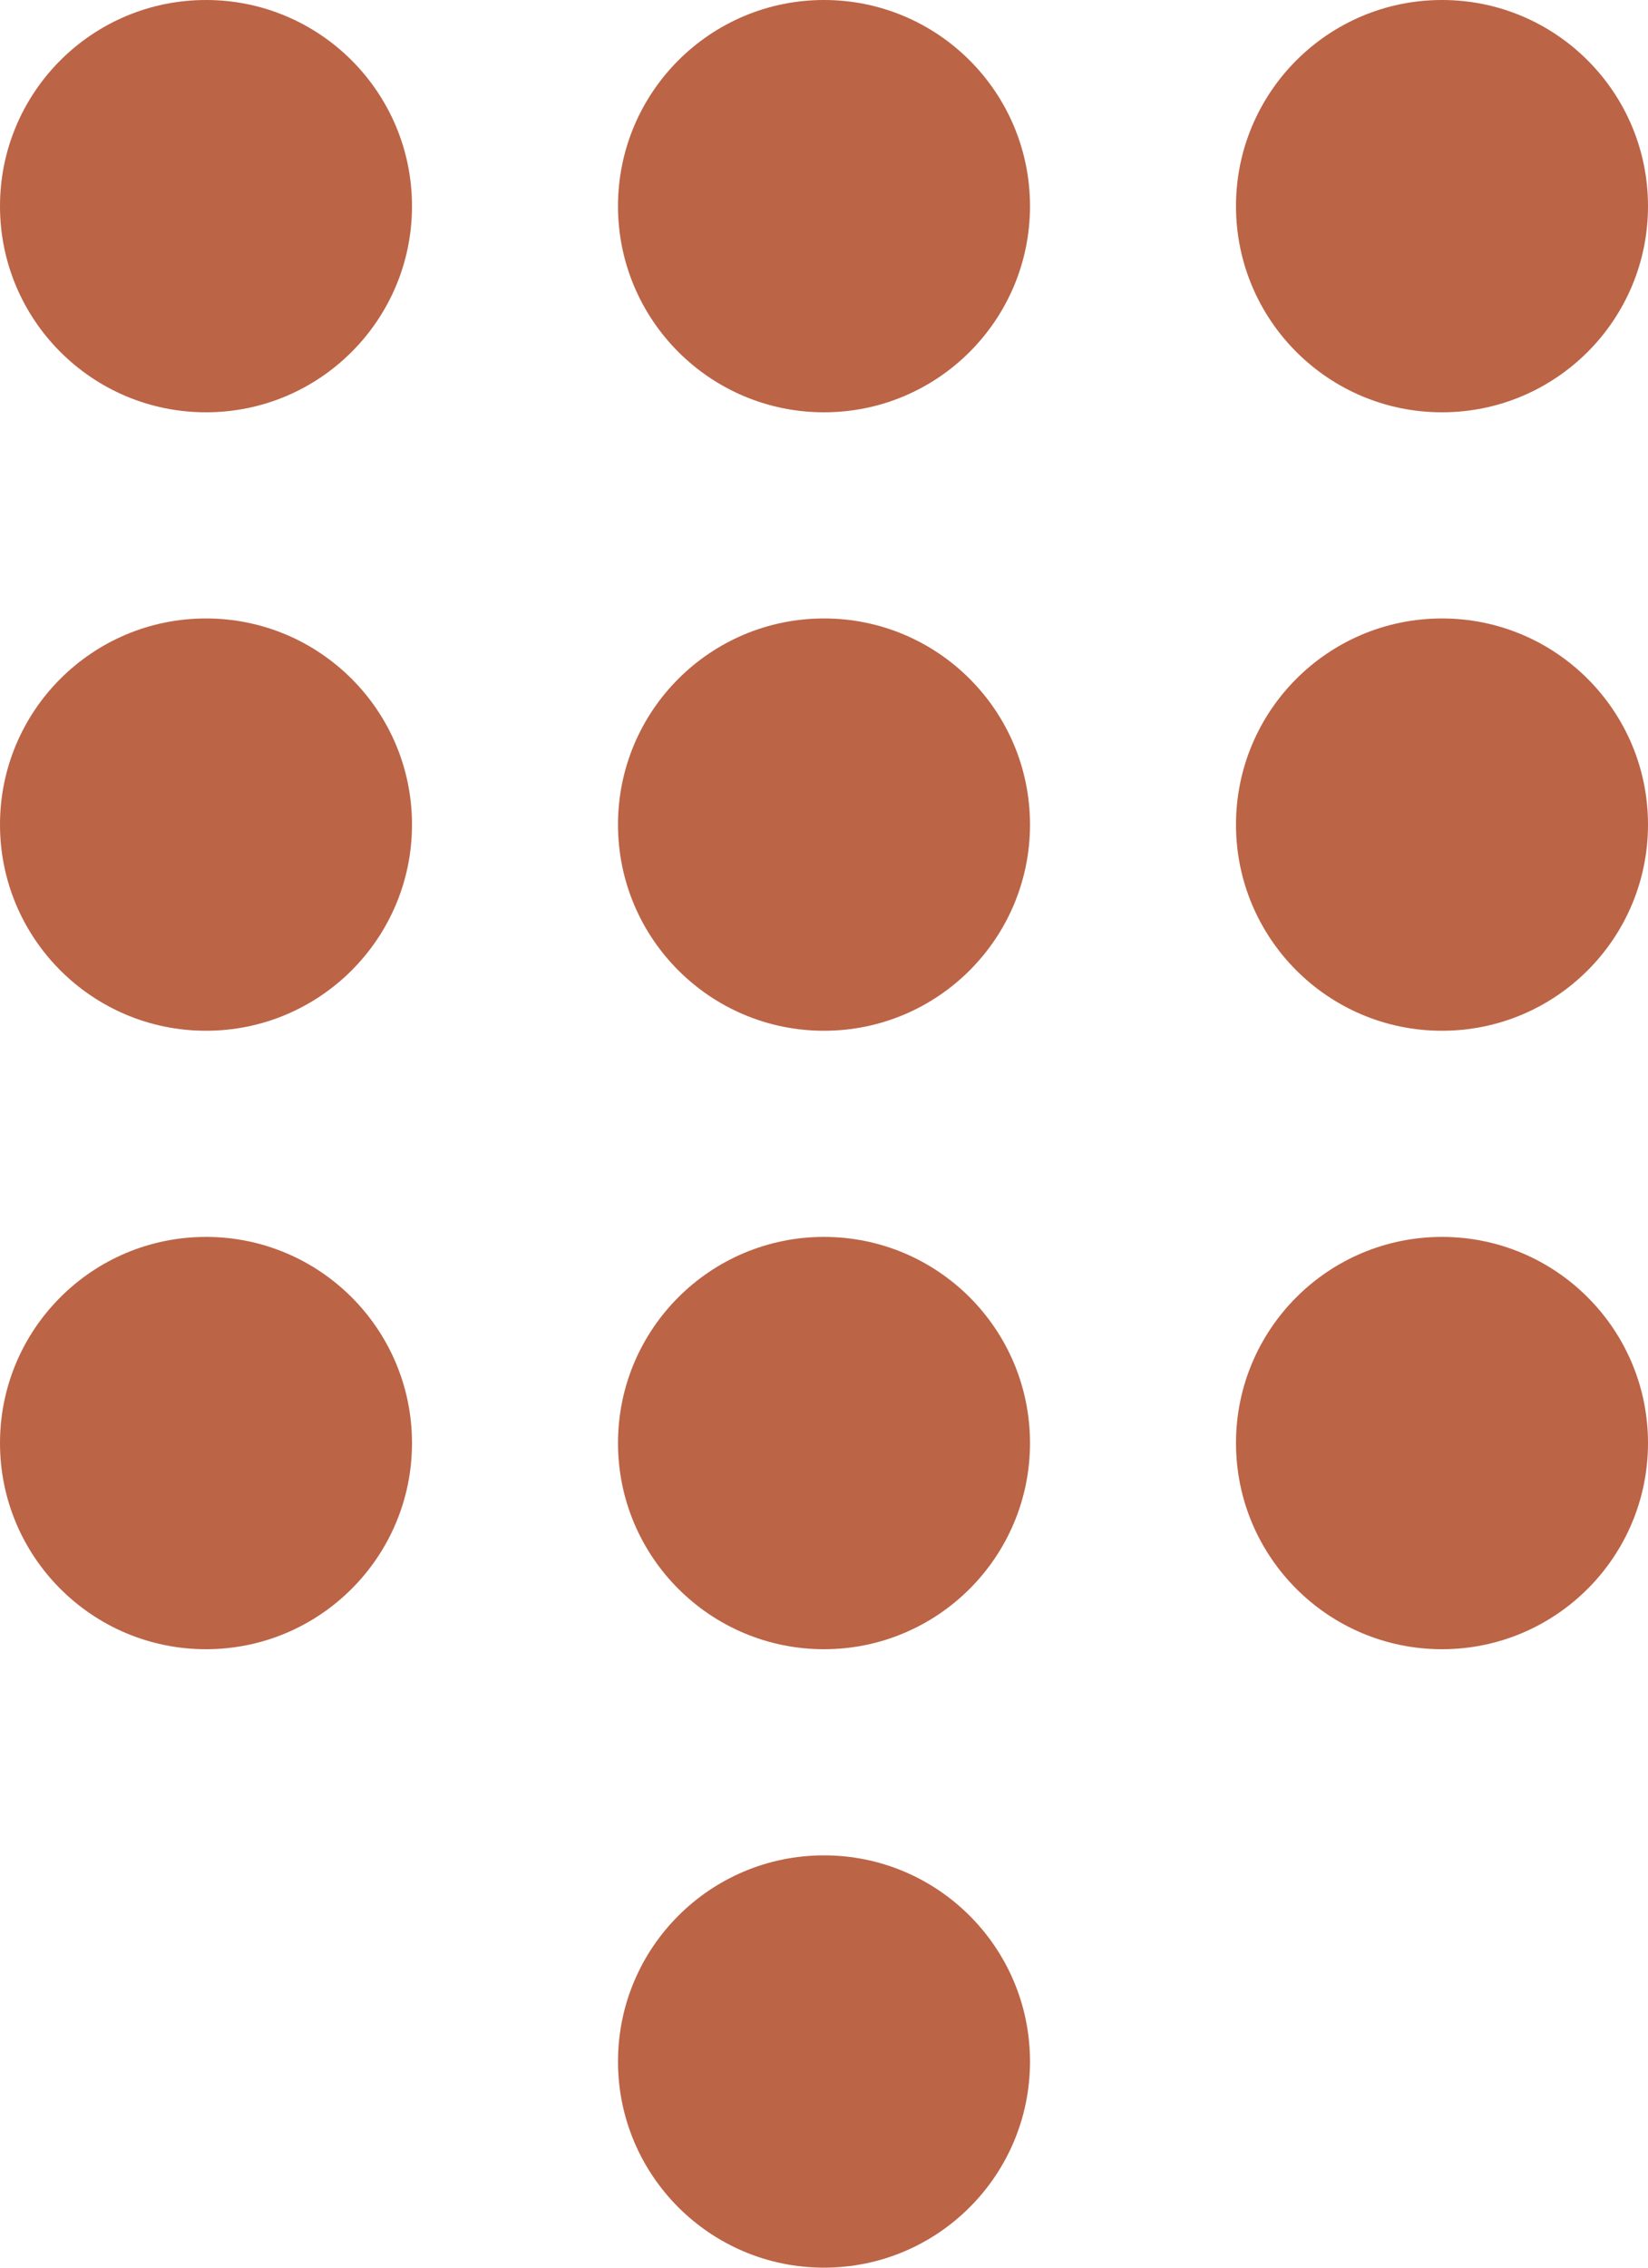 <?xml version="1.0" encoding="UTF-8"?>
<svg xmlns="http://www.w3.org/2000/svg" xmlns:xlink="http://www.w3.org/1999/xlink" version="1.1" id="Capa_1" x="0px" y="0px" viewBox="0 0 16 22" style="enable-background:new 0 0 16 22;" xml:space="preserve">
<style type="text/css">
	.st0{fill:#BC6446;}
</style>
<circle class="st0" cx="2" cy="2" r="2"></circle>
<circle class="st0" cx="2" cy="8" r="2"></circle>
<circle class="st0" cx="2" cy="14" r="2"></circle>
<circle class="st0" cx="8" cy="2" r="2"></circle>
<circle class="st0" cx="8" cy="8" r="2"></circle>
<circle class="st0" cx="8" cy="14" r="2"></circle>
<circle class="st0" cx="8" cy="20" r="2"></circle>
<circle class="st0" cx="14" cy="2" r="2"></circle>
<circle class="st0" cx="14" cy="8" r="2"></circle>
<circle class="st0" cx="14" cy="14" r="2"></circle>
</svg>
